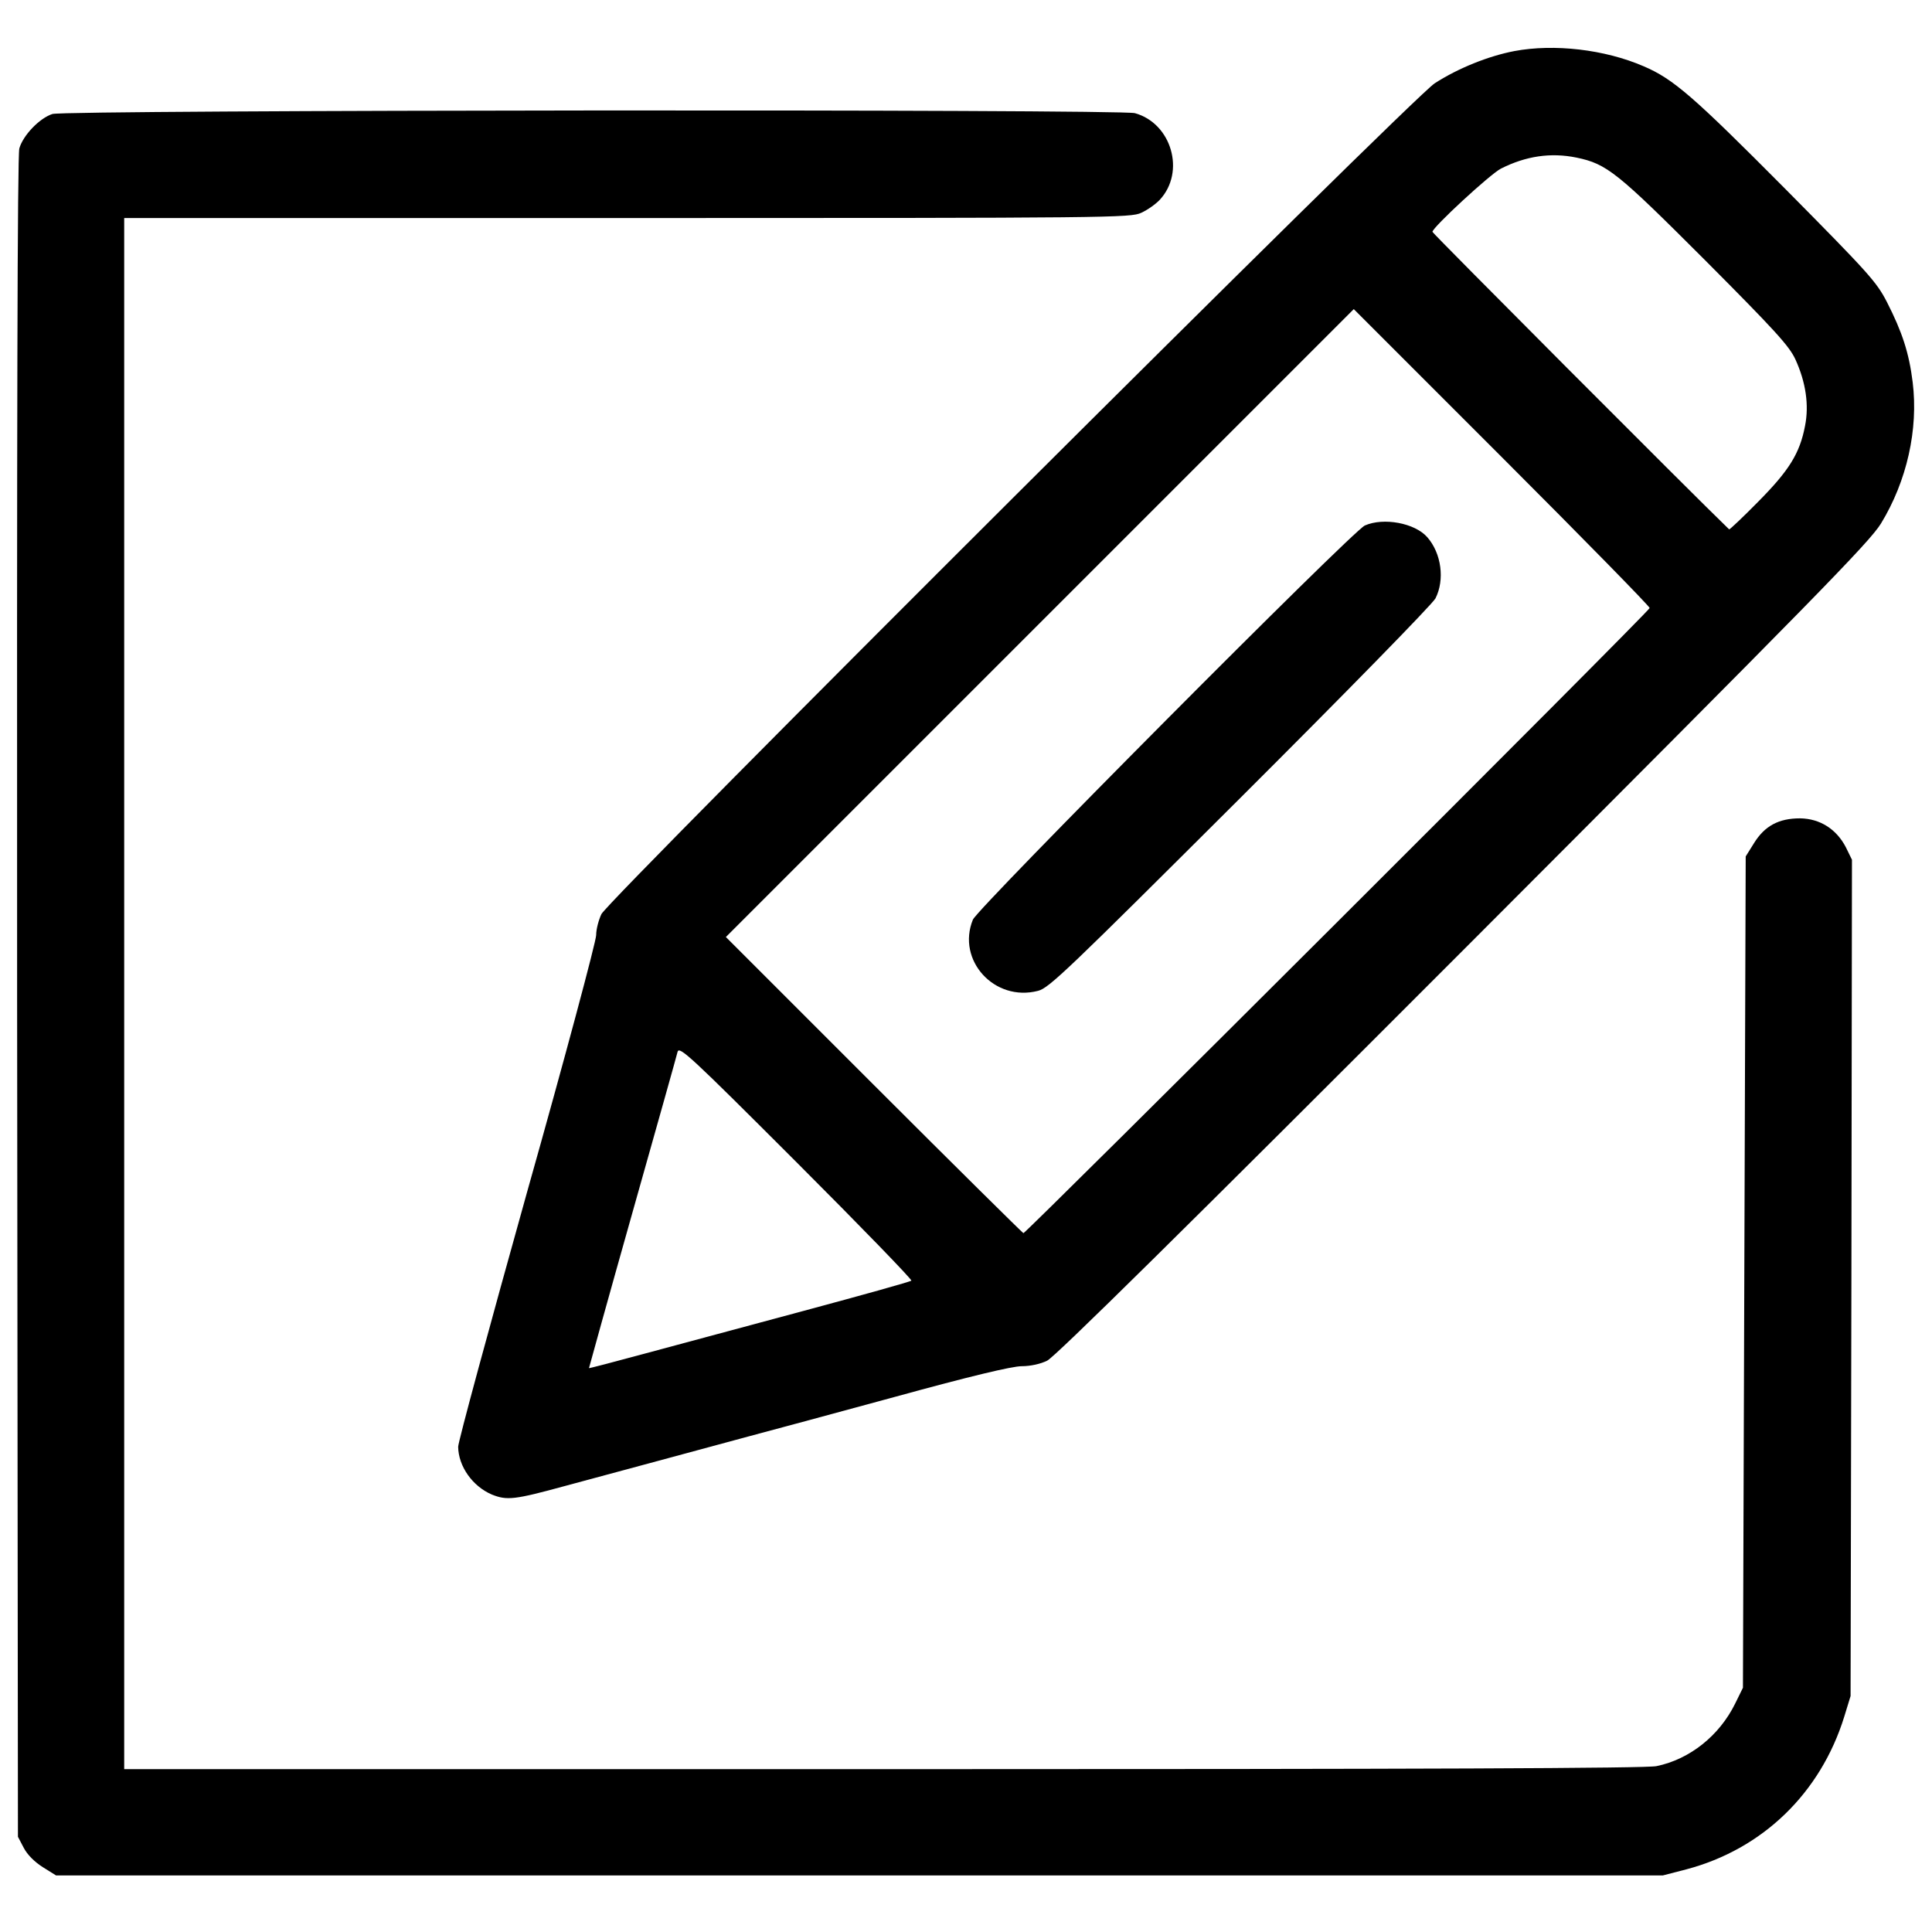 <svg version="1.0" xmlns="http://www.w3.org/2000/svg" width="933.333" height="933.333" viewBox="0 0 700 700"><path d="M548.7 18.5c-9.4 1.8-20.4 6.2-28.9 11.7-7.8 4.9-298.9 295.2-301.9 301-1 2.1-1.9 5.5-1.9 7.6 0 2.2-11.2 44.1-25 93-13.7 49-25 90.6-25 92.4.1 7.1 5.2 14.3 12.2 17.3 5.5 2.2 8.2 1.9 26.5-3.1 17-4.6 43.5-11.7 66.3-17.9 6.9-1.8 30.8-8.3 53.3-14.4 27.3-7.5 42.4-11.1 45.9-11.1 3.1 0 6.8-.8 9.2-2 2.8-1.3 50.4-48.3 150.7-148.7 127.7-127.9 147.2-147.8 151.4-154.6 9.4-15.4 13.6-34.1 11.5-51.2-1.3-10.6-3.8-18.2-9.3-29-3.8-7.4-6.6-10.5-37.1-41.3-33-33.2-40.3-39.6-51.1-44.2-14.1-6.1-32.4-8.2-46.8-5.5zm22.5 38.6c11 2.3 14.6 5.2 46.6 37.2 25.3 25.4 30.5 31.1 32.7 35.9 3.8 8.3 5 16.6 3.5 24.1-1.9 10-5.8 16.2-17 27.5-5.6 5.7-10.4 10.2-10.5 10C612.5 178.3 519 84.5 519 84c0-1.6 20.9-20.9 24.8-22.9 9.1-4.6 18.1-5.9 27.4-4zm26.5 163.2c-.5 1.6-226.1 226.7-226.9 226.5-.4-.2-24.9-24.4-54.3-53.8L263 339.5l113.7-113.7L490.5 112l53.7 53.7c29.6 29.6 53.7 54.2 53.5 54.6zM330.2 464c-.4.4-18 5.3-39.2 11-21.2 5.7-47.3 12.7-58 15.6-10.7 2.9-19.5 5.2-19.6 5.1 0-.1 7-25.4 15.7-56.2 8.7-30.8 16.1-57.1 16.4-58.4.6-2.2 4.6 1.5 43 39.9 23.4 23.4 42.1 42.7 41.7 43z"/><path d="M494.5 190.4c-4.7 2.2-140.1 138.4-142 142.8-6 14.7 7.8 29.9 23.6 25.8 4-1 10.7-7.5 73.2-69.8 38.3-38.2 69.7-70.3 70.8-72.4 3.4-6.7 2.2-16.3-3-22.2-4.5-5.1-15.8-7.2-22.6-4.2z"/><path d="M19 41.3c-4.7 1.5-10.7 7.8-12 12.5-.7 2.8-.9 96.6-.8 307.8l.3 303.9 2.1 4c1.3 2.5 3.9 5.1 6.9 7l4.8 3h582.2l8.5-2.2c27.6-7.3 48.6-27.6 57.2-55.3l2.3-7.5.3-151.5.2-151.5-2.2-4.5c-3.4-6.6-9.4-10.4-16.6-10.5-7.7 0-12.8 2.7-16.7 9l-3 4.8-.5 150.6-.5 150.6-2.8 5.7c-5.7 11.6-16.4 20.2-28.5 22.7-3.8.8-82.8 1.1-280.2 1.1H45V79h182.3c175.2 0 182.4-.1 186.2-1.9 2.2-1 5.2-3.1 6.7-4.7 9.4-10.1 4.3-27.7-9-31.4-5.4-1.5-387.4-1.2-392.2.3z"/></svg>